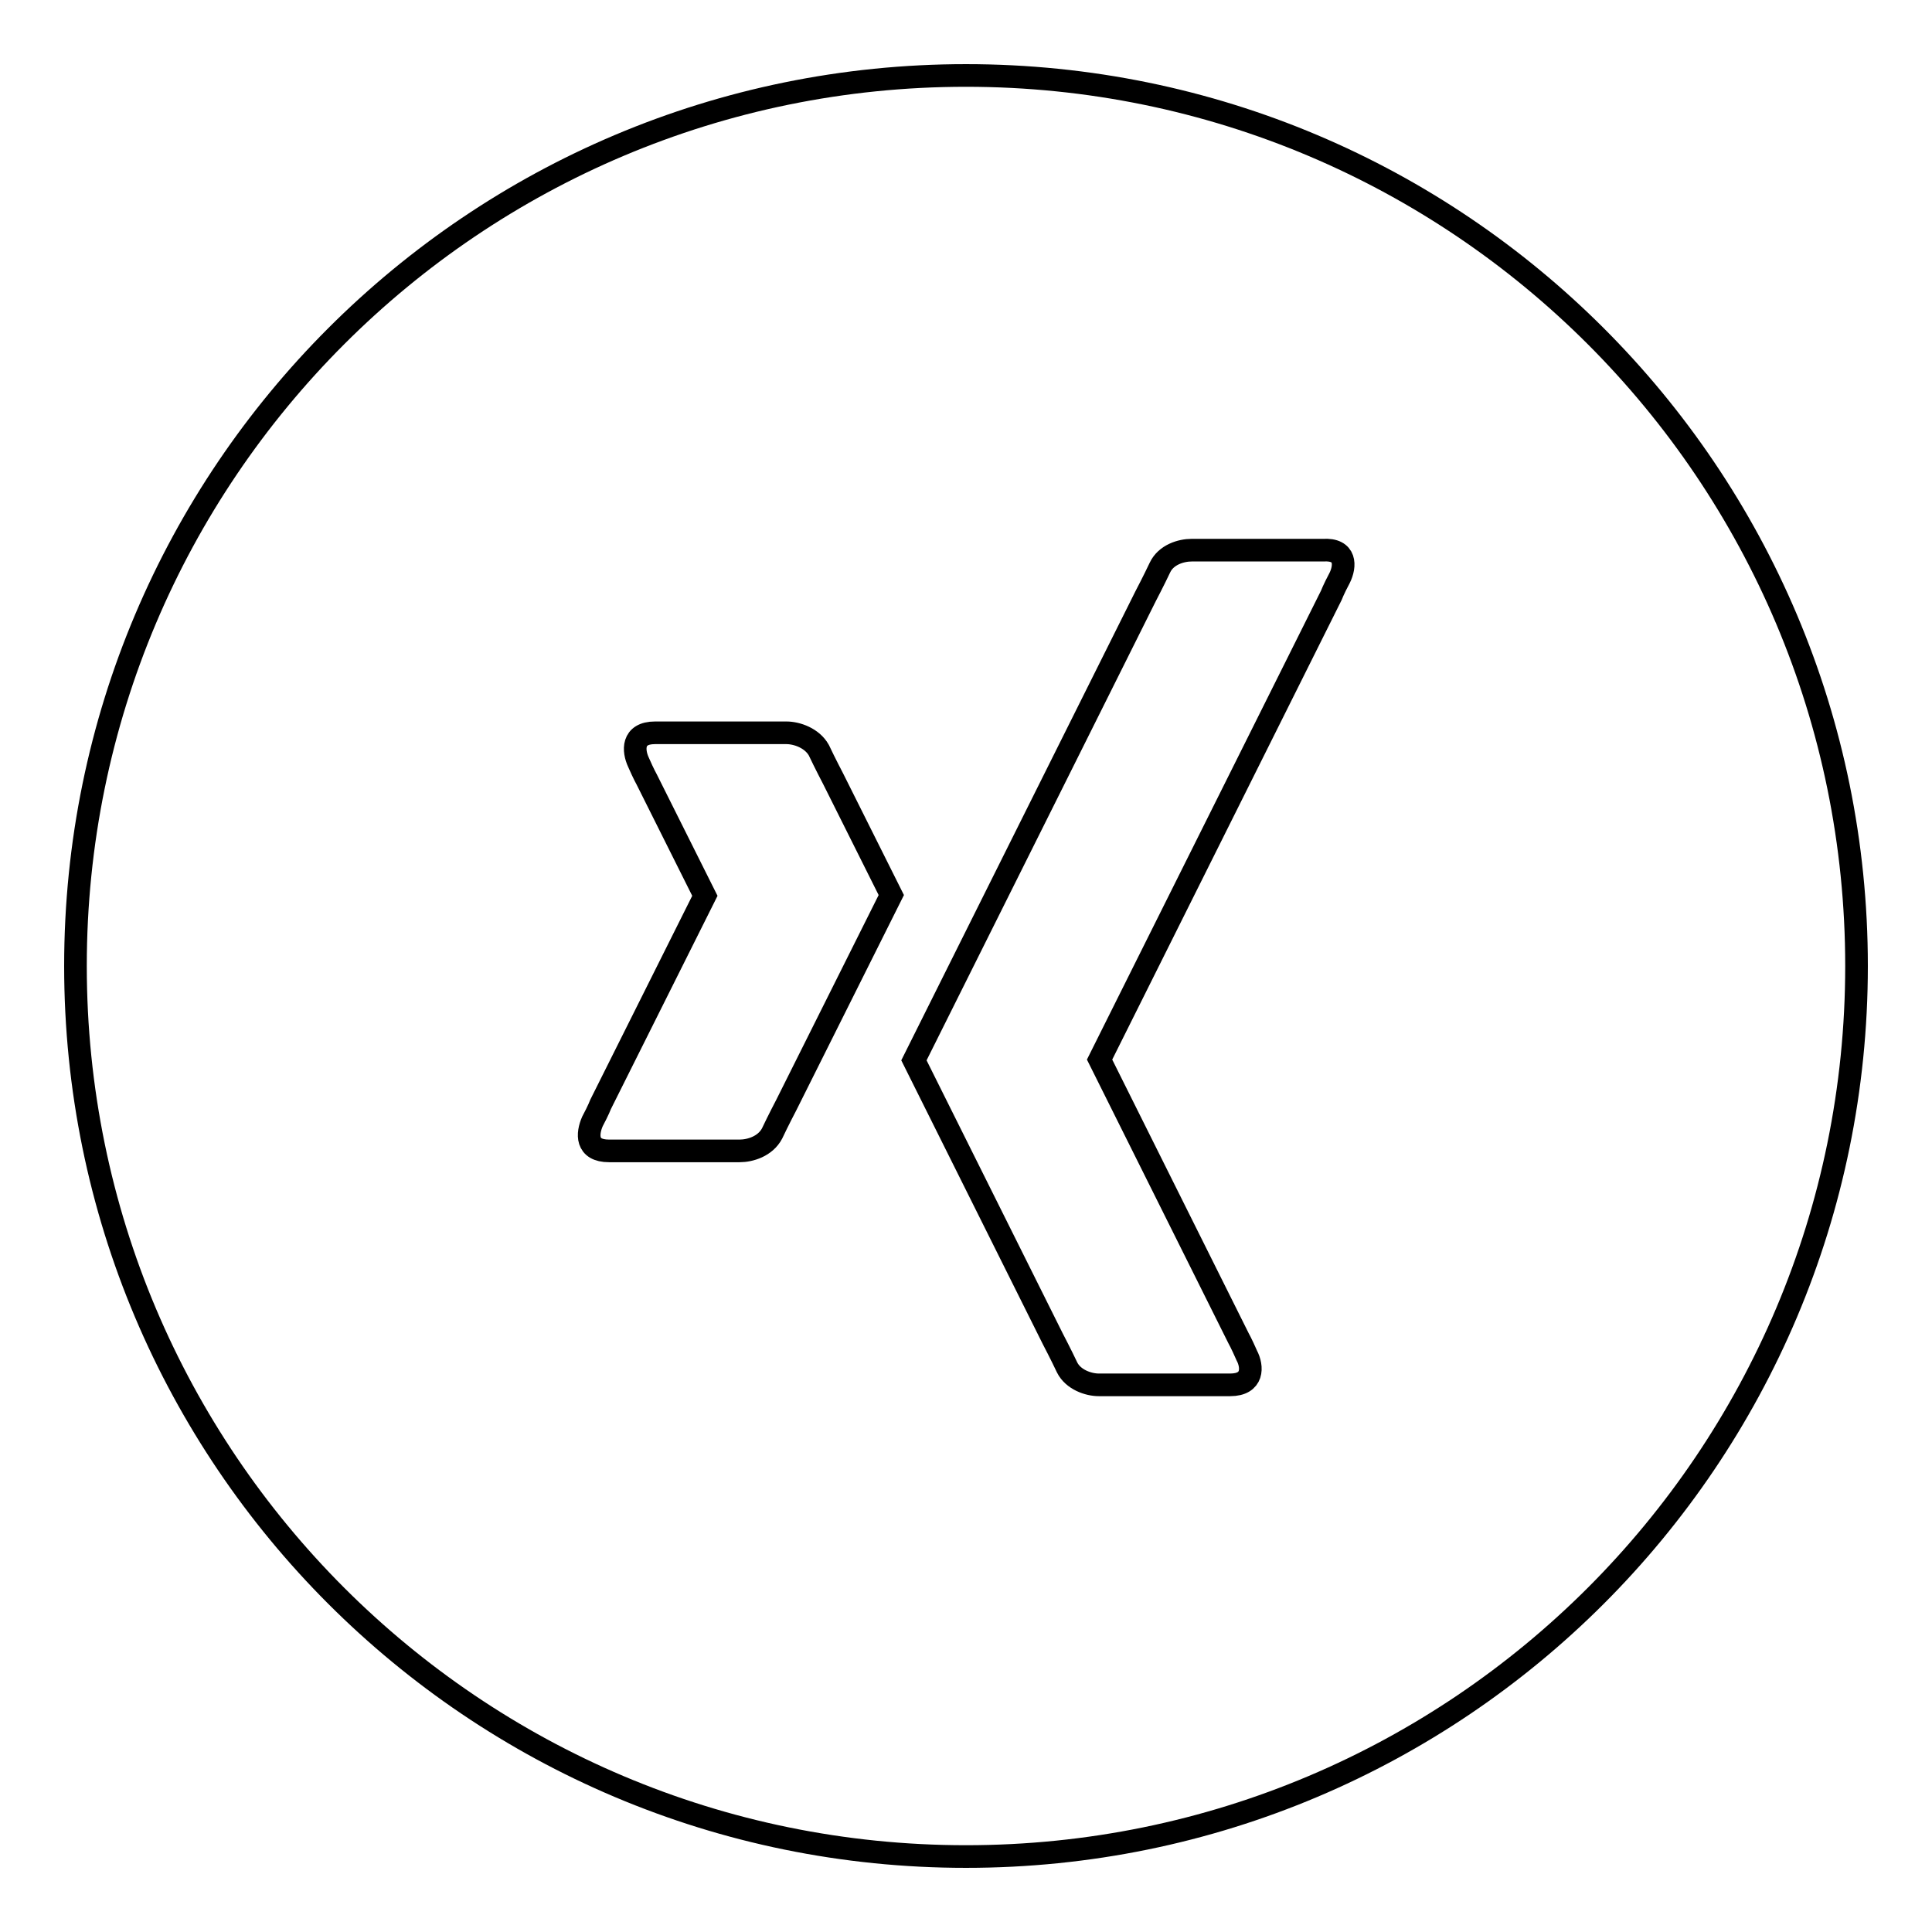 <?xml version="1.0" encoding="utf-8"?>
<!-- Svg Vector Icons : http://www.onlinewebfonts.com/icon -->
<!DOCTYPE svg PUBLIC "-//W3C//DTD SVG 1.1//EN" "http://www.w3.org/Graphics/SVG/1.1/DTD/svg11.dtd">
<svg version="1.1" xmlns="http://www.w3.org/2000/svg" xmlns:xlink="http://www.w3.org/1999/xlink" x="0px" y="0px" viewBox="0 0 256 256" enable-background="new 0 0 256 256" xml:space="preserve">
<g><g><path stroke-width="3" fill-opacity="0" stroke="#000000"  d="M128,10C62.8,10,10,62.8,10,128c0,65.2,52.8,118,118,118c65.2,0,118-52.8,118-118C246,62.8,193.2,10,128,10z M104.2,146.4c0,0-1.1,2.1-1.9,3.8c-0.9,1.7-2.9,2.3-4.3,2.3H80.7c-3.1,0-2.9-2.3-2.2-3.9c0.8-1.5,1.1-2.3,1.1-2.3l13.8-27.6l-7.7-15.4c0,0-0.4-0.7-1.1-2.3c-0.7-1.5-0.9-3.9,2.2-3.9h17.4c1.4,0,3.4,0.7,4.3,2.3c0.8,1.7,1.9,3.8,1.9,3.8l7.7,15.4L104.2,146.4z M177.5,76.6c-0.8,1.5-1.1,2.3-1.1,2.3l-30.7,61.5l18.4,36.9c0,0,0.4,0.7,1.1,2.3c0.8,1.5,0.9,3.9-2.2,3.9h-17.4c-1.4,0-3.4-0.7-4.2-2.3c-0.8-1.7-1.9-3.8-1.9-3.8l-18.4-36.9l30.7-61.5c0,0,1.1-2.1,1.9-3.8c0.8-1.7,2.8-2.3,4.2-2.3h17.4C178.4,72.7,178.3,75,177.5,76.6z"/></g></g>
</svg>